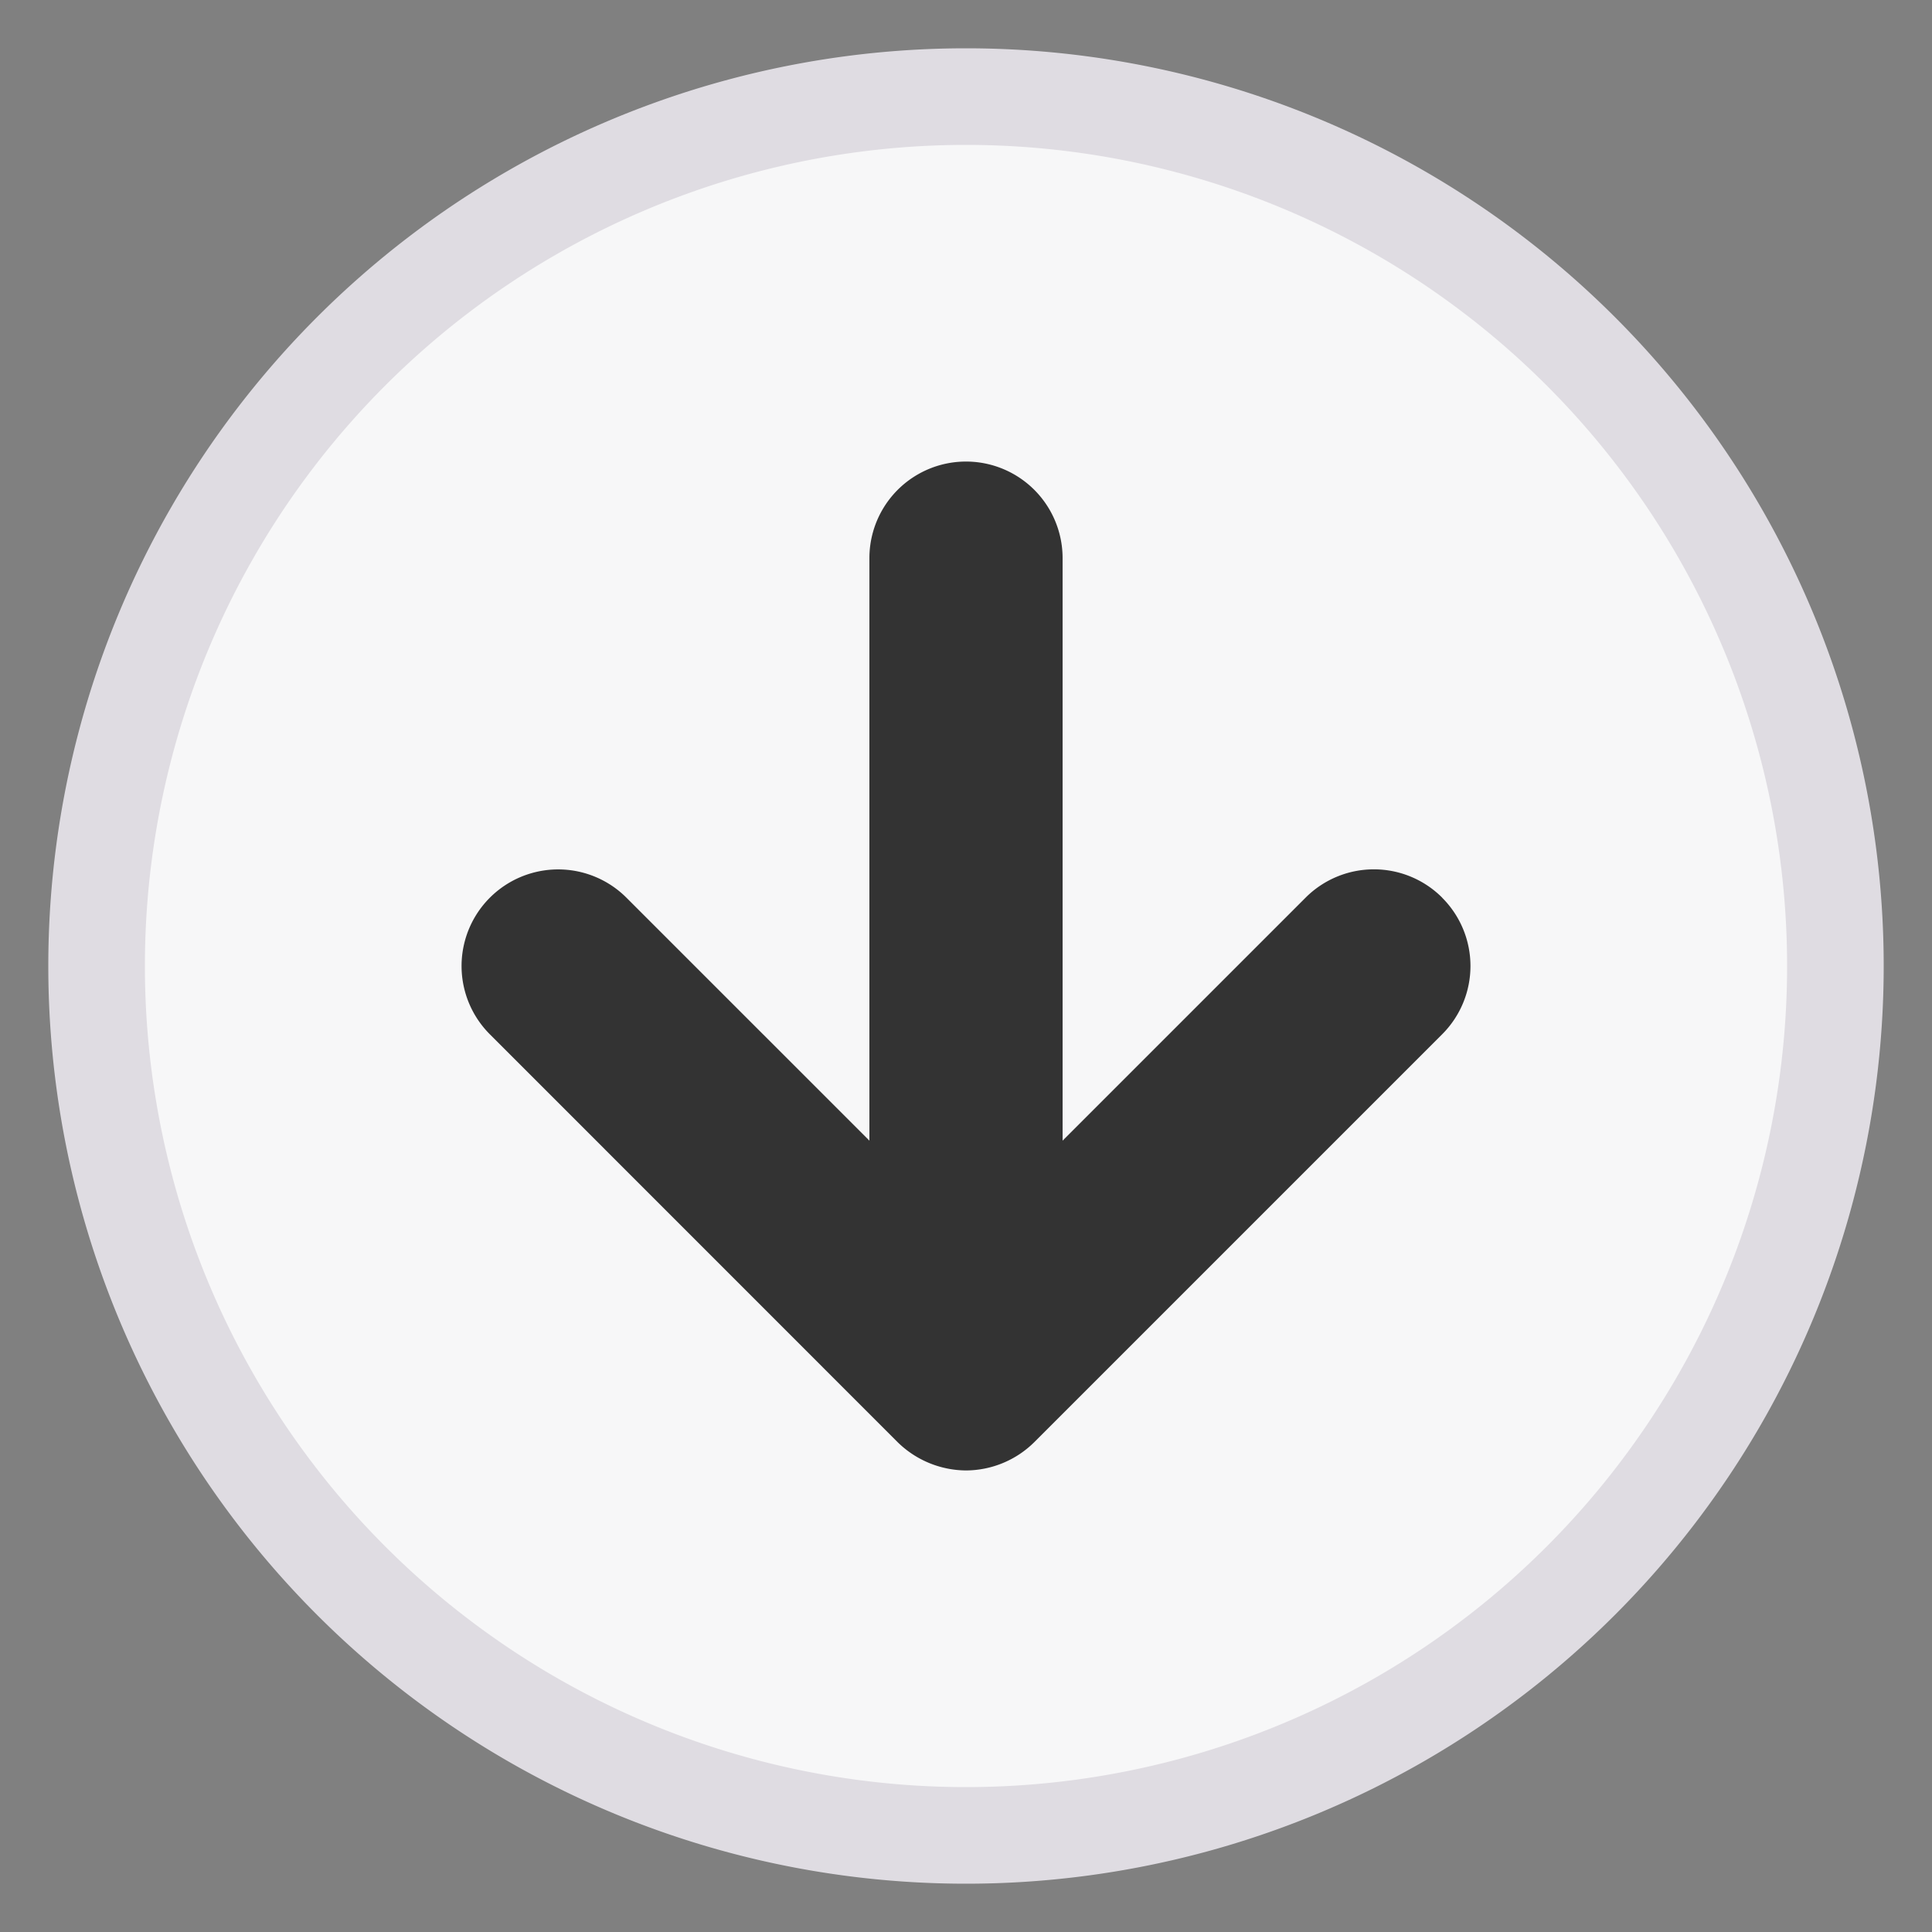 <svg xmlns="http://www.w3.org/2000/svg" width="20" height="20" viewBox="0 0 20 20">
    <rect x="0" y="0" width="20" height="20" fill="#808080" stroke="none"/>
    <g fill="none" fill-rule="evenodd">
        <path fill="#F7F7F8" stroke="#DFDCE2" d="M19 10a9 9 0 0 1-9 9 9 9 0 0 1-9-9 9 9 0 0 1 9-9 9 9 0 0 1 9 9"/>
        <path fill="#333" d="M14.93 9.293a.999.999 0 0 0-1.415 0L11 11.808v-6.03a1 1 0 0 0-2 0v6.03L6.485 9.293a.999.999 0 1 0-1.414 1.414l4.221 4.222a1.02 1.02 0 0 0 .708.293 1.01 1.01 0 0 0 .707-.293l4.222-4.222a.999.999 0 0 0 0-1.414"/>
    </g>
</svg>
